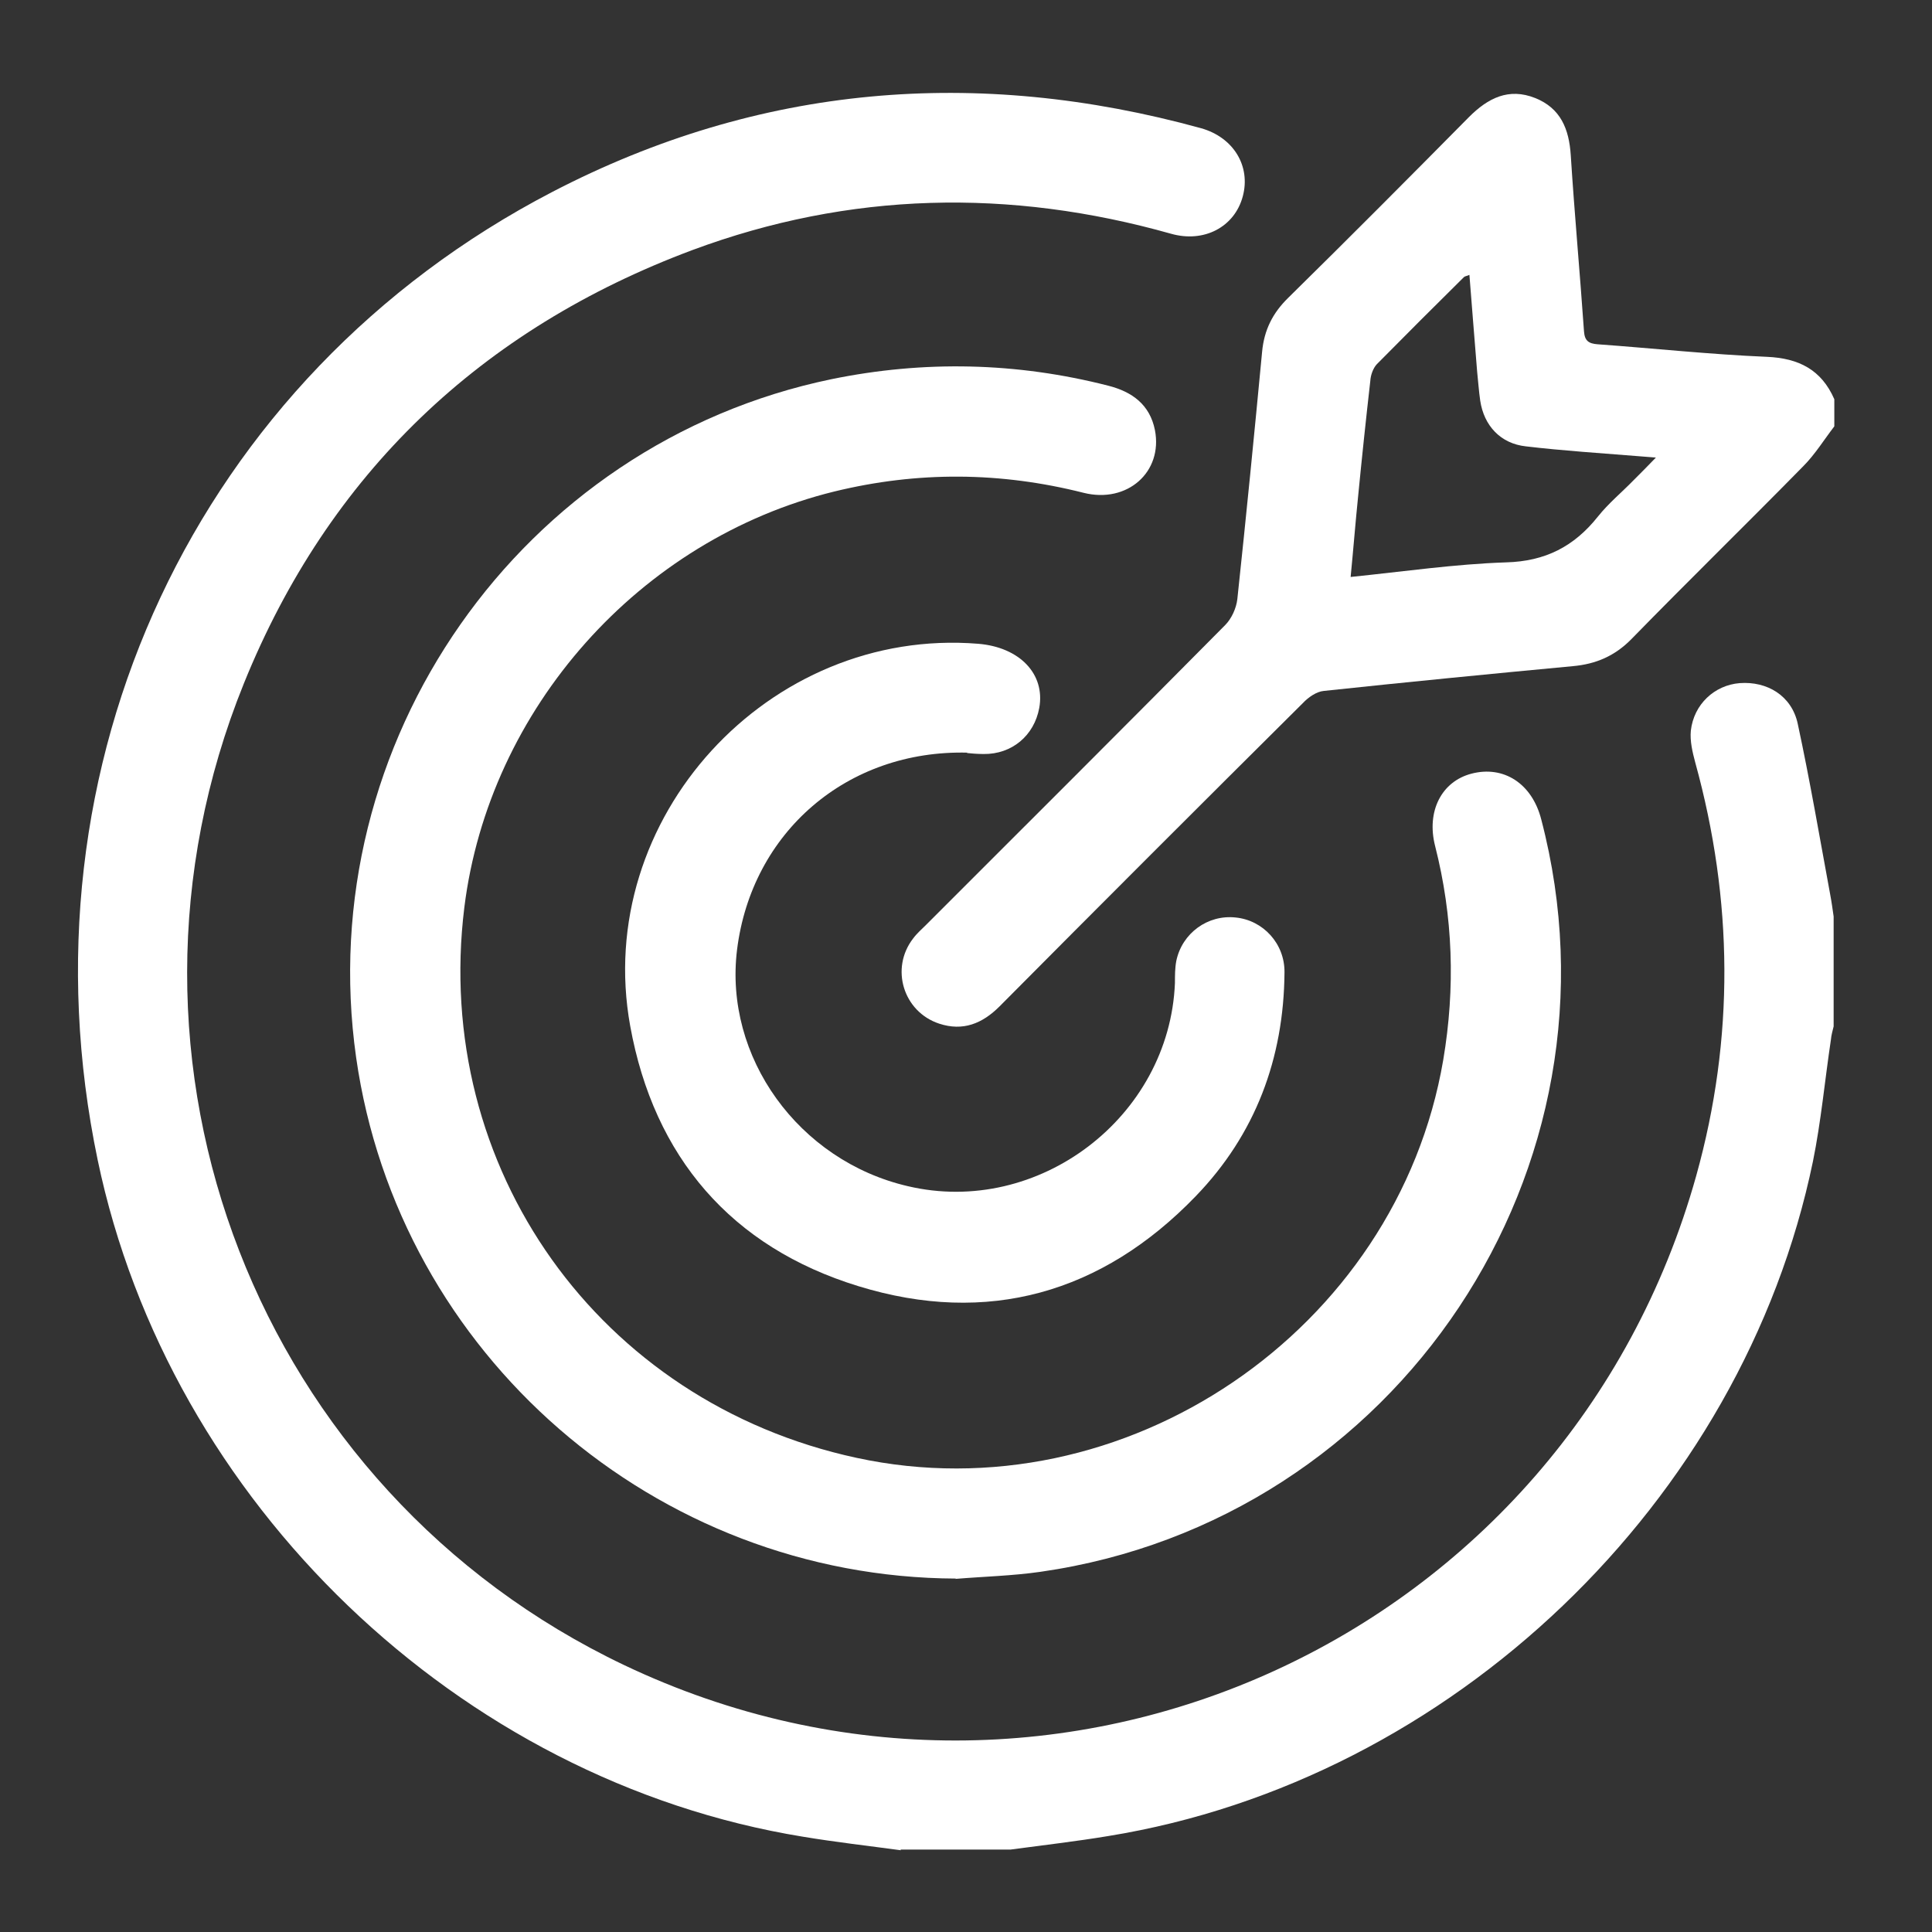 <svg xmlns="http://www.w3.org/2000/svg" id="Laag_1" data-name="Laag 1" width="56.96" height="56.96" viewBox="0 0 56.96 56.96"><rect x="0" y="0" width="56.96" height="56.96" fill="#333333" stroke="none"/><defs><style>      .cls-1 {        fill: none;      }      .cls-2 {        fill: #fff;      }    </style></defs><g id="ZZxBlJ.tif"><g><path class="cls-2" d="M26.56,54.55c-.96-.13-1.93-.24-2.89-.4-10.14-1.65-18.68-9.85-20.79-19.95C.45,22.56,5.78,11.12,16.28,5.66c6.1-3.17,12.52-3.7,19.13-1.88,.96,.27,1.47,1.12,1.23,2.01-.24,.9-1.14,1.38-2.12,1.1-4.75-1.34-9.47-1.24-14.1,.48-6.24,2.33-10.73,6.6-13.23,12.78-4.52,11.17,.42,23.8,11.21,28.94,12.75,6.07,27.8-.79,31.61-14.43,1.13-4.05,1.09-8.12-.03-12.18-.08-.3-.16-.63-.13-.94,.09-.78,.7-1.34,1.44-1.4,.81-.06,1.53,.37,1.71,1.19,.36,1.67,.65,3.37,.96,5.05,.04,.21,.07,.43,.1,.64v3.24c-.03,.13-.07,.26-.08,.39-.18,1.2-.29,2.41-.53,3.59-2.08,10.05-10.66,18.25-20.77,19.89-.96,.16-1.93,.27-2.89,.4h-3.24Z"></path><path class="cls-2" d="M54.08,12.57c-.3,.39-.57,.83-.92,1.18-1.68,1.71-3.39,3.38-5.06,5.09-.49,.5-1.05,.74-1.73,.8-2.45,.23-4.9,.47-7.34,.73-.22,.02-.46,.19-.62,.36-2.99,2.97-5.97,5.95-8.94,8.94-.51,.51-1.08,.74-1.78,.51-1.06-.35-1.45-1.63-.77-2.51,.11-.15,.25-.27,.38-.4,2.94-2.94,5.89-5.88,8.82-8.84,.19-.19,.33-.5,.36-.77,.26-2.43,.5-4.86,.73-7.29,.06-.64,.31-1.14,.77-1.59,1.79-1.76,3.56-3.54,5.33-5.33,.56-.56,1.17-.87,1.95-.56,.75,.3,1,.91,1.05,1.69,.11,1.73,.27,3.46,.39,5.19,.02,.28,.14,.36,.4,.38,1.66,.12,3.32,.3,4.99,.37,.94,.04,1.61,.38,1.99,1.25v.81Zm-10.75-4.47c-.08,.04-.14,.04-.17,.07-.86,.85-1.72,1.71-2.57,2.57-.11,.12-.18,.32-.19,.49-.13,1.14-.25,2.28-.36,3.41-.08,.78-.14,1.56-.22,2.37,1.57-.16,3.08-.38,4.58-.43,1.16-.03,2.01-.47,2.71-1.35,.31-.39,.71-.72,1.06-1.08,.2-.2,.39-.39,.65-.66-.25-.02-.38-.03-.51-.04-1.11-.09-2.22-.16-3.32-.29-.75-.08-1.24-.61-1.35-1.35-.04-.28-.06-.57-.09-.85-.08-.95-.15-1.9-.23-2.88Z"></path><path class="cls-2" d="M28.19,46.54c-8.86-.03-16.44-6.6-17.69-15.36-1.32-9.29,4.85-18.1,14.01-20,2.73-.56,5.46-.5,8.16,.19,.71,.18,1.23,.56,1.38,1.31,.24,1.24-.82,2.17-2.1,1.85-2.45-.62-4.89-.64-7.35-.04-5.74,1.41-10.18,6.4-10.91,12.26-.95,7.68,3.97,14.59,11.56,16.23,7.9,1.71,15.94-3.75,17.3-11.73,.36-2.13,.29-4.23-.24-6.31-.26-1.02,.19-1.9,1.07-2.13,.95-.25,1.79,.29,2.06,1.35,2.69,10.27-4.23,20.67-14.76,22.18-.83,.12-1.68,.14-2.52,.21Z"></path><path class="cls-2" d="M28.53,22.19c-3.56-.09-6.37,2.35-6.8,5.81-.39,3.16,1.81,6.22,5.03,6.97,3.85,.91,7.72-2.03,7.88-5.99,0-.22,0-.44,.04-.65,.17-.82,.93-1.37,1.75-1.28,.81,.08,1.45,.77,1.44,1.62-.02,2.54-.86,4.78-2.62,6.6-2.76,2.86-6.14,3.82-9.94,2.65-3.75-1.15-6.03-3.81-6.73-7.67-1.11-6.12,4.08-11.77,10.26-11.27,1.22,.1,1.98,.89,1.8,1.89-.15,.82-.81,1.37-1.64,1.36-.2,0-.4-.02-.5-.03Z"></path></g></g><rect class="cls-1" x="0" y=".45" width="56.38" height="56.38"></rect></svg>